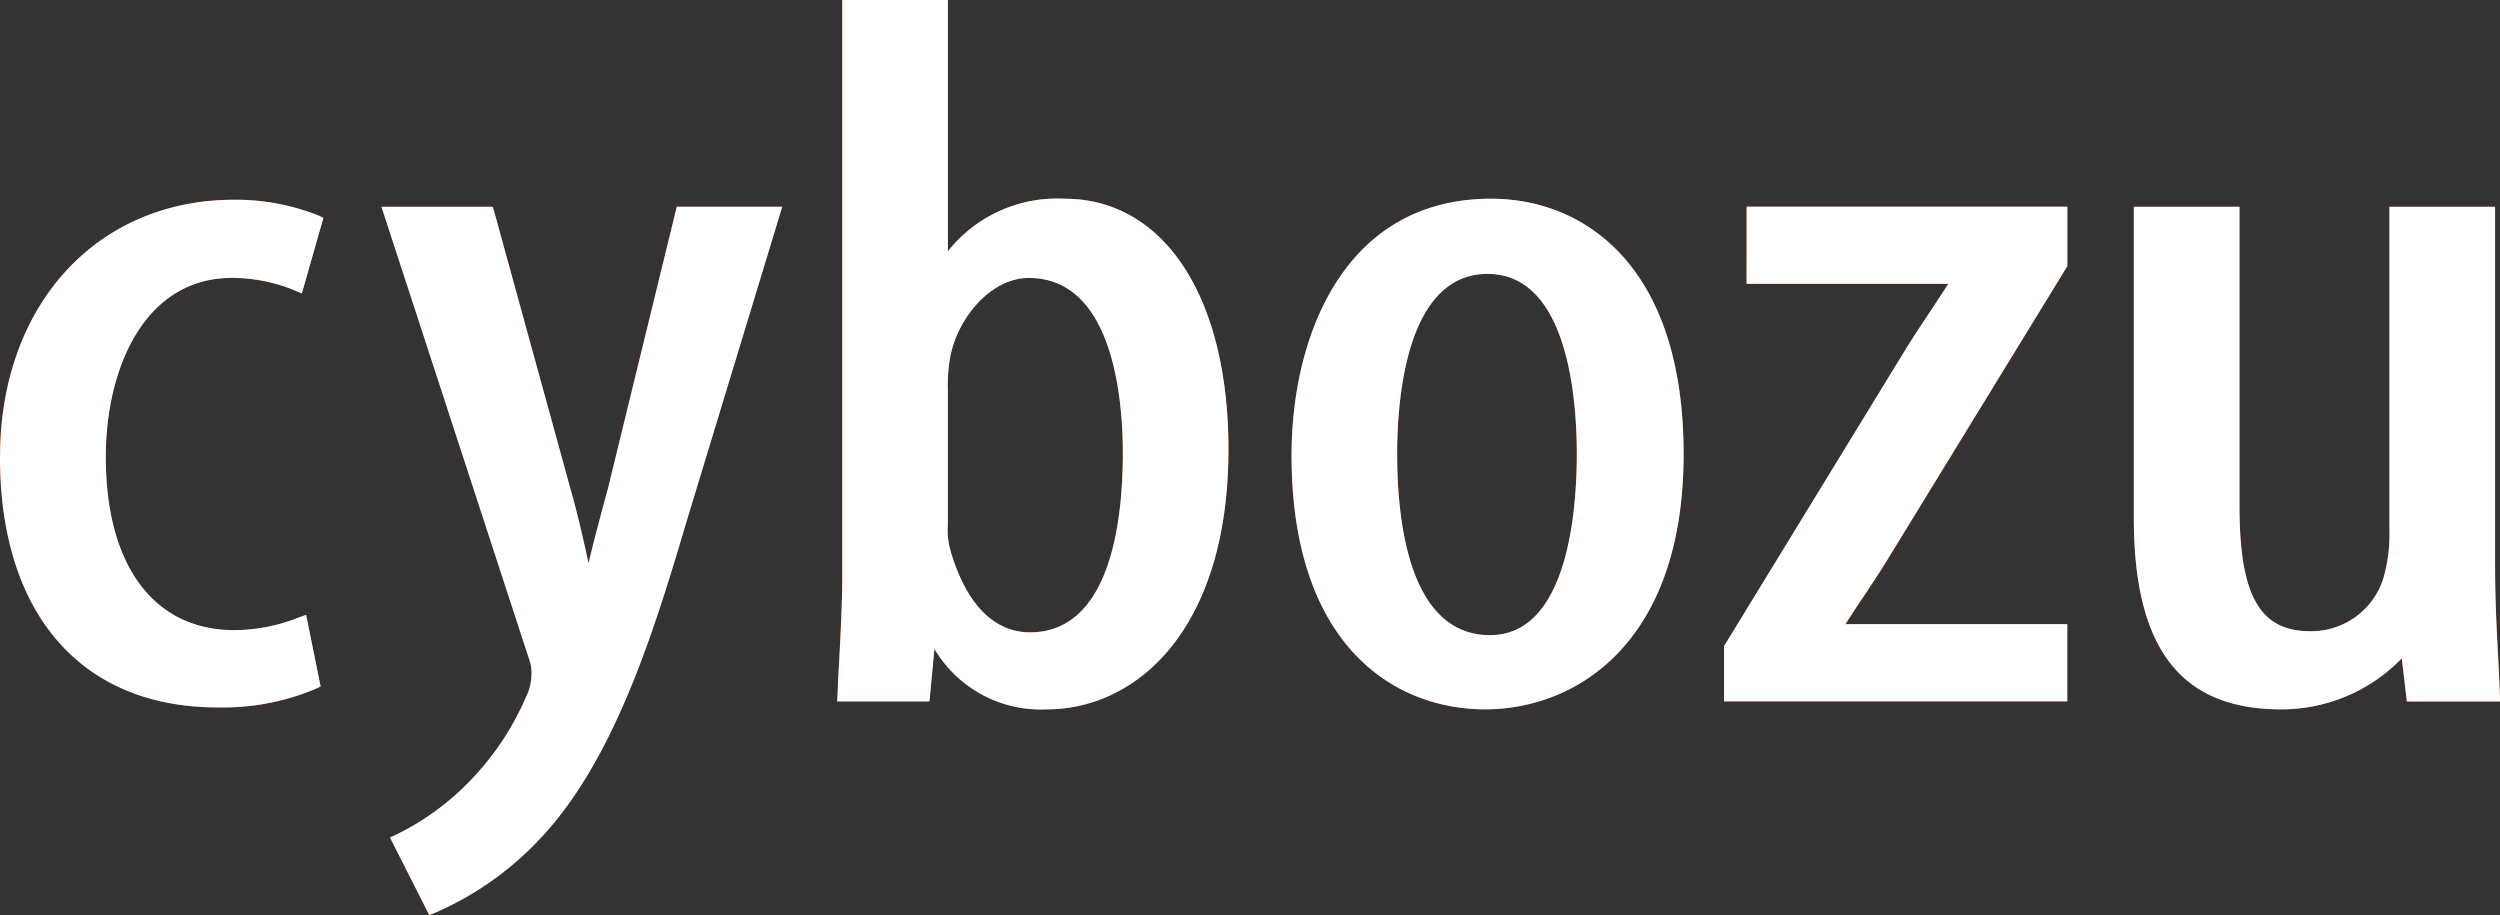 <svg xmlns="http://www.w3.org/2000/svg" width="134.075" height="49.075" viewBox="0 0 134.075 49.075"><rect x="0" y="0" width="134.075" height="49.075" fill="#333333" stroke="none"/><g id="矢量智能对象_拷贝" data-name="矢量智能对象 拷贝" transform="translate(-264.462 -6386.462)"><g id="矢量智能对象_拷贝-2" data-name="矢量智能对象 拷贝" transform="translate(193.426 6338.548)"><g id="グループ_365" data-name="グループ 365"><path id="パス_273" data-name="パス 273" d="M83.465,62.819a8.835,8.835,0,0,1,3.357.665l.4.166L88.376,59.6l-.283-.136a12.038,12.038,0,0,0-4.5-.836c-7.393,0-12.557,5.673-12.557,13.8,0,8.406,4.36,13.429,11.661,13.429a12.791,12.791,0,0,0,5.274-1l.253-.127-.777-3.835-.421.151a9.42,9.42,0,0,1-3.432.67c-4.315,0-6.89-3.472-6.89-9.285C76.7,67.645,78.8,62.819,83.465,62.819Z" fill="#ef5713"/><path id="パス_274" data-name="パス 274" d="M103.633,74.146c-.406,1.48-.762,2.841-1.036,3.971-.019-.086-.041-.177-.058-.266-.257-1.164-.527-2.379-.92-3.755L97.468,59H91.493l7.94,24.319a2.158,2.158,0,0,1,.106.83,2.794,2.794,0,0,1-.294,1.147,14.884,14.884,0,0,1-2.731,4.208,14.112,14.112,0,0,1-4.22,3.165l-.343.158,2.1,4.159.328-.132a16.884,16.884,0,0,0,5.684-4.04c3.773-4.038,5.889-10.5,7.734-16.771L112.982,59h-5.654Z" fill="#ef5713"/><path id="パス_275" data-name="パス 275" d="M128.121,58.572a7.47,7.47,0,0,0-6.254,2.824V47.915H116.2v31.07c0,1.24-.095,3.1-.173,4.584-.035.6-.063,1.156-.08,1.584l-.017.378h4.948l.266-2.821a6.628,6.628,0,0,0,6.018,3.247c4.855,0,9.751-4.314,9.751-13.956C136.915,63.845,133.466,58.572,128.121,58.572Zm3.132,13.645c0,3.586-.648,9.607-4.982,9.607-1.345,0-3.169-.745-4.244-4.316a4,4,0,0,1-.16-1.456v-7.2a8.37,8.37,0,0,1,.123-1.756c.365-2.063,2.144-4.28,4.22-4.28C130.759,62.819,131.253,69.391,131.253,72.217Z" fill="#ef5713"/><path id="パス_276" data-name="パス 276" d="M151,58.572c-7.9,0-10.7,7.406-10.7,13.751,0,10.056,5.364,13.634,10.385,13.634,4.909,0,10.642-3.584,10.642-13.69S156,58.572,151,58.572Zm-.06,23.405c-4.335,0-4.98-6.086-4.98-9.711,0-2.906.473-9.663,4.851-9.663,4.322,0,4.786,6.758,4.786,9.663C155.6,75.187,155.15,81.977,150.944,81.977Z" fill="#ef5713"/><path id="パス_277" data-name="パス 277" d="M164.706,63.139h10.813c-.313.5-.663,1.022-1.017,1.558-.4.6-.809,1.221-1.2,1.841L163.551,82.48l-.056.082v2.968H181.91V81.392H170.018c.3-.493.654-1.015,1.012-1.547.4-.607.814-1.229,1.2-1.856l9.634-15.721.047-.089V59h-17.2Z" fill="#ef5713"/><path id="パス_278" data-name="パス 278" d="M205.1,85.153c-.022-.633-.054-1.3-.093-2.02-.076-1.443-.162-3.079-.162-5.006V59h-5.664V76.371a8.549,8.549,0,0,1-.25,2.275,4.043,4.043,0,0,1-4.026,3.12c-2.679,0-3.767-1.936-3.767-6.673V59h-5.666V75.682c0,7.013,2.511,10.275,7.9,10.275a8.976,8.976,0,0,0,6.467-2.737l.274,2.312h5Z" fill="#ef5713"/></g></g><path id="Color_Overlay" data-name="Color Overlay" d="M285.377,6431.378l.342-.157a14.127,14.127,0,0,0,4.222-3.166,14.894,14.894,0,0,0,2.73-4.209,2.8,2.8,0,0,0,.294-1.146,2.148,2.148,0,0,0-.107-.83l-7.938-24.319h5.974l4.151,15.093c.394,1.376.662,2.59.921,3.755.016.087.039.178.058.265.273-1.129.63-2.492,1.035-3.972l3.7-15.142h5.654l-5.181,17.044c-1.844,6.27-3.96,12.731-7.735,16.77a16.9,16.9,0,0,1-5.684,4.041l-.328.131ZM378.9,6414.23v-16.679h5.667v16.09c0,4.737,1.087,6.672,3.766,6.672a4.044,4.044,0,0,0,4.026-3.121,8.5,8.5,0,0,0,.25-2.274v-17.367h5.664v19.125c0,1.927.086,3.561.162,5.005.039.717.071,1.387.094,2.021l.01.378h-4.994l-.275-2.313a8.977,8.977,0,0,1-6.469,2.738C381.409,6424.5,378.9,6421.243,378.9,6414.23Zm-45.17-3.361c0-6.344,2.8-13.75,10.7-13.75,4.994,0,10.324,3.6,10.324,13.694s-5.732,13.69-10.642,13.69C339.093,6424.5,333.728,6420.927,333.728,6410.87Zm5.663-.055c0,3.625.646,9.712,4.979,9.712,4.206,0,4.656-6.792,4.656-9.712s-.464-9.663-4.786-9.663C339.864,6401.151,339.391,6407.909,339.391,6410.814Zm-24.818,10.442-.266,2.823h-4.947l.018-.378c.016-.428.045-.984.079-1.584.078-1.488.173-3.343.173-4.584v-31.07h5.664v13.48a7.47,7.47,0,0,1,6.254-2.823c5.344,0,8.794,5.273,8.794,13.43,0,9.641-4.9,13.955-9.75,13.955A6.624,6.624,0,0,1,314.573,6421.256Zm.843-15.61a8.4,8.4,0,0,0-.123,1.757v7.2a4,4,0,0,0,.16,1.457c1.076,3.571,2.9,4.315,4.245,4.315,4.333,0,4.981-6.021,4.981-9.606,0-2.825-.494-9.4-5.042-9.4C317.561,6401.368,315.781,6403.583,315.416,6405.646Zm-50.953,5.329c0-8.124,5.165-13.8,12.557-13.8a12.049,12.049,0,0,1,4.5.836l.283.137-1.152,4.049-.4-.168a8.834,8.834,0,0,0-3.356-.664c-4.669,0-6.761,4.824-6.761,9.607,0,5.813,2.574,9.283,6.89,9.283a9.412,9.412,0,0,0,3.432-.668l.422-.152.777,3.836-.252.127a12.8,12.8,0,0,1-5.275,1C268.823,6424.4,264.462,6419.379,264.462,6410.975Zm92.458,13.1v-2.969l.055-.083,9.754-15.942c.389-.621.8-1.239,1.2-1.841.354-.536.7-1.057,1.018-1.559H358.132v-4.135h17.2v3.175l-.047.089-9.636,15.721c-.384.627-.8,1.249-1.2,1.856-.359.531-.707,1.055-1.013,1.547h11.892v4.14Z" fill="#fff"/></g></svg>